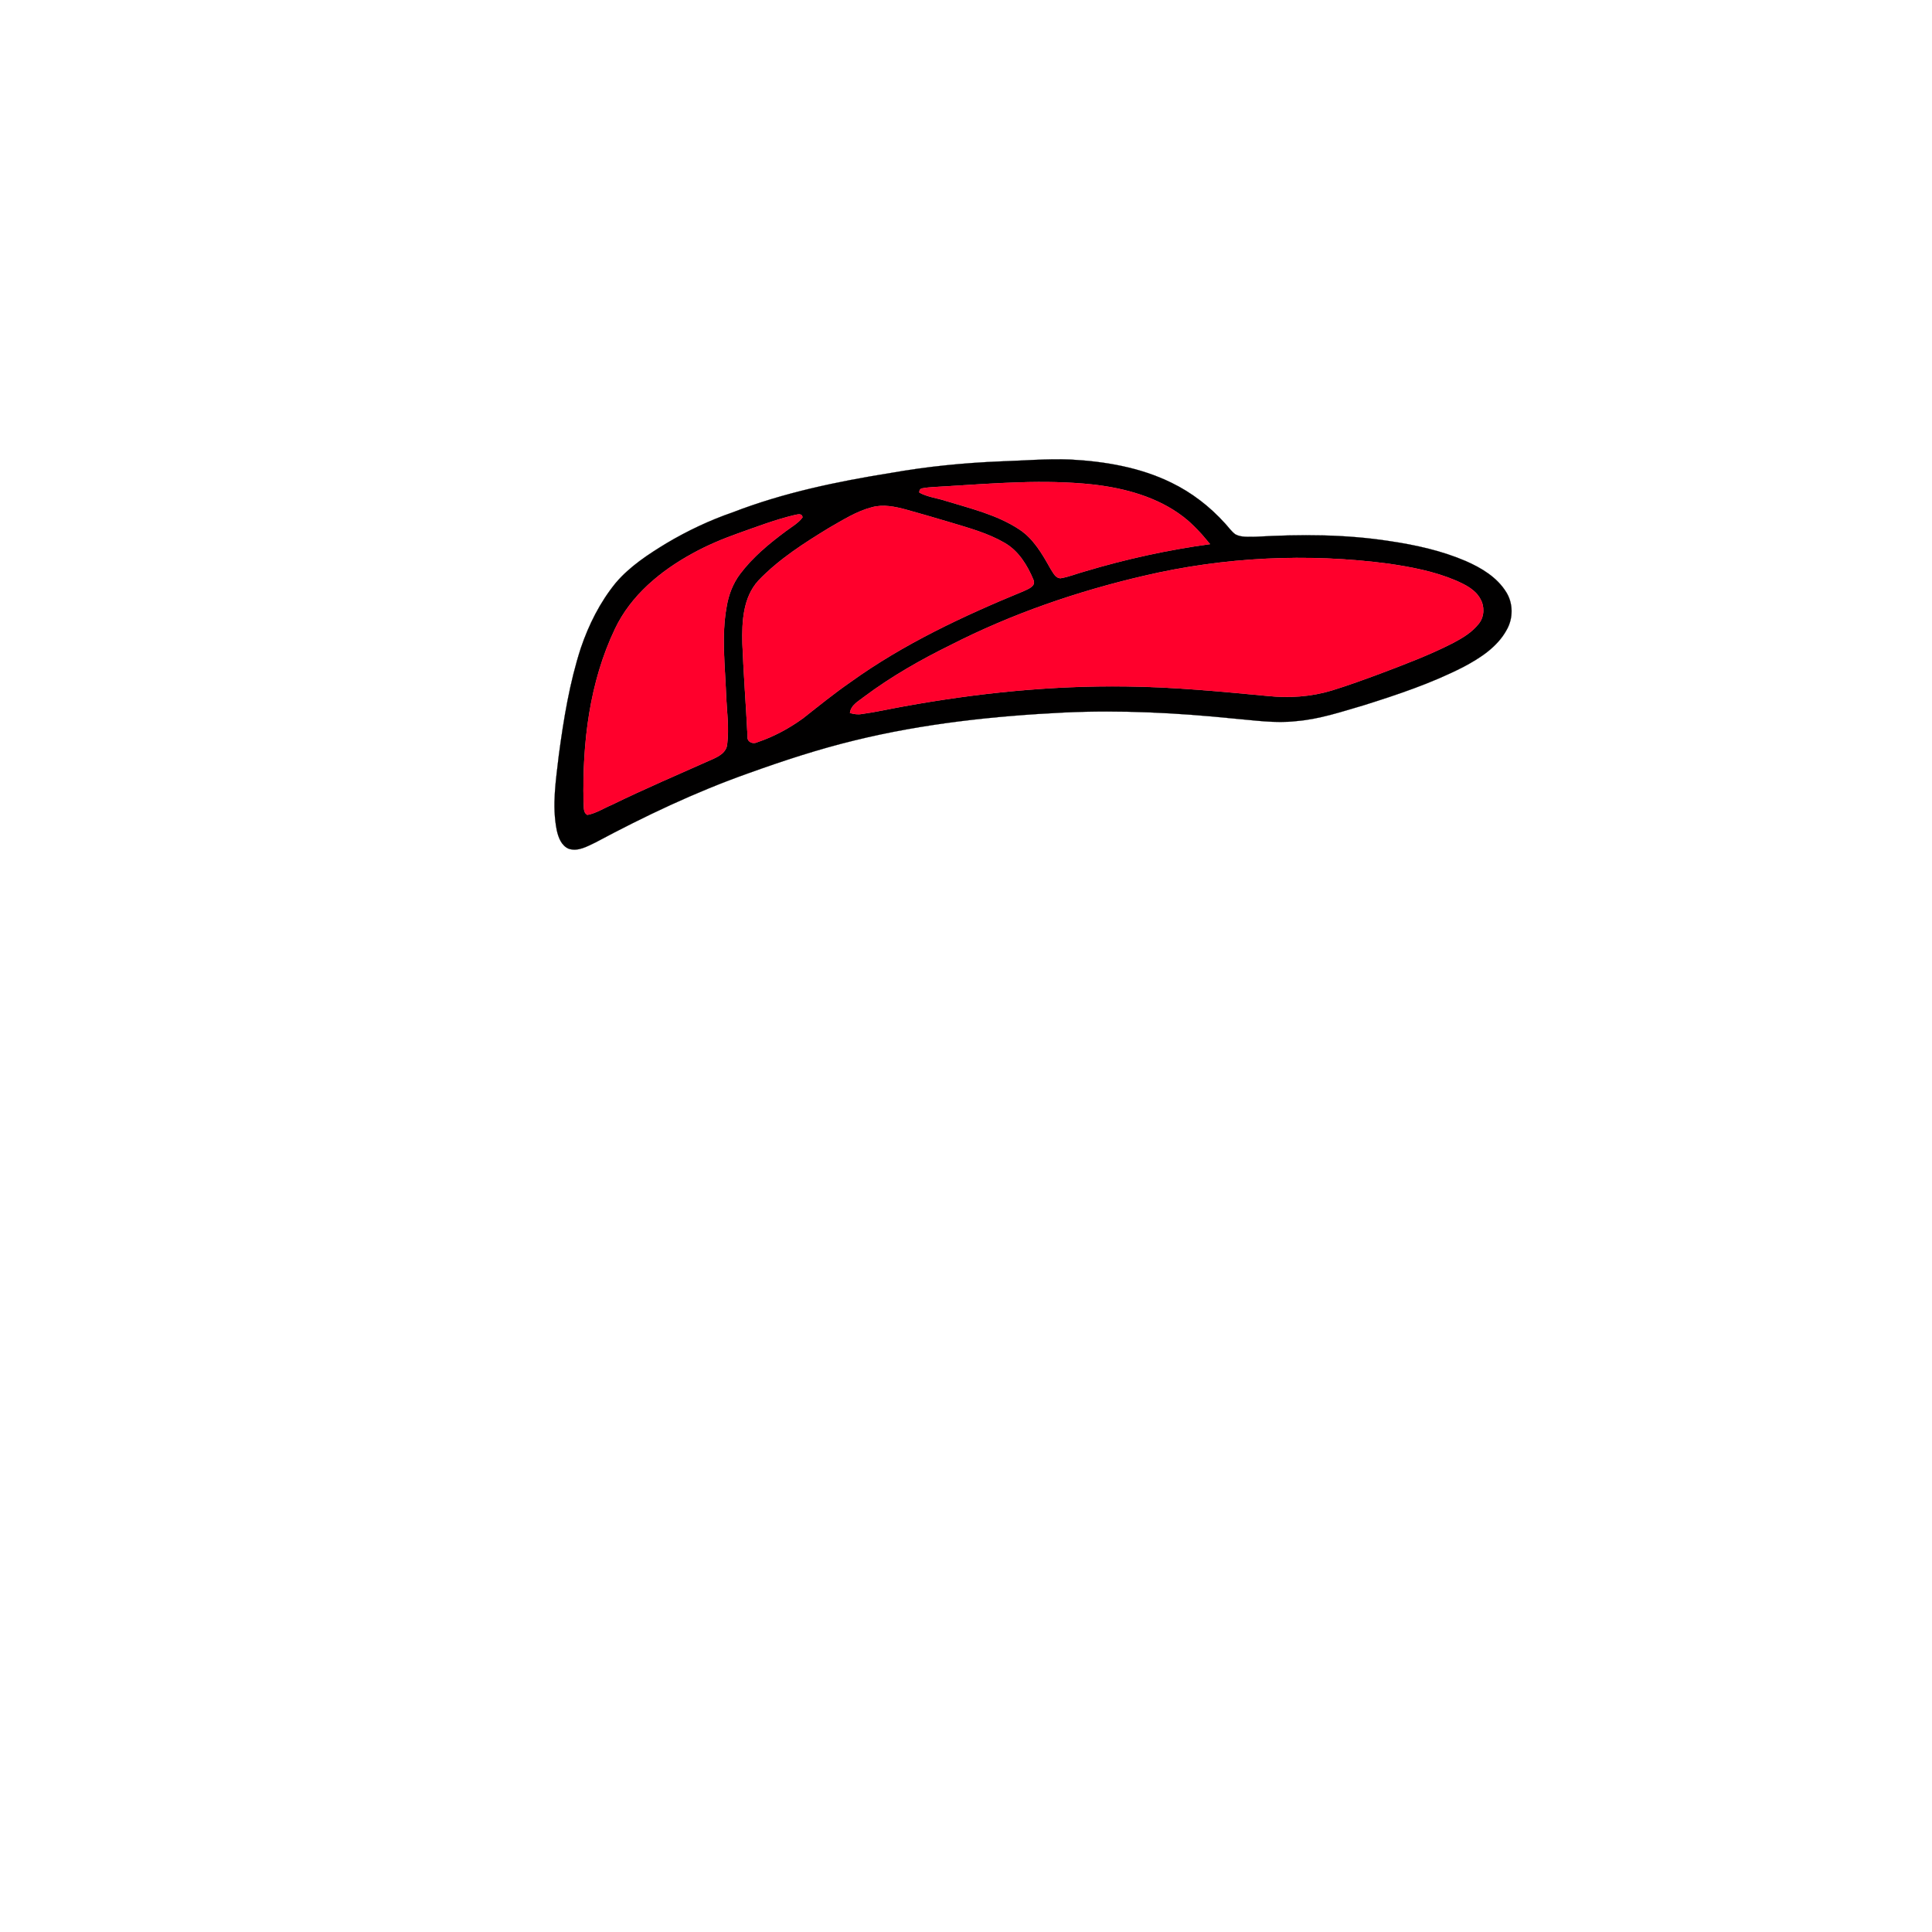 <?xml version="1.0" encoding="UTF-8" ?>
<!DOCTYPE svg PUBLIC "-//W3C//DTD SVG 1.1//EN" "http://www.w3.org/Graphics/SVG/1.1/DTD/svg11.dtd">
<svg width="1000pt" height="1000pt" viewBox="0 0 1000 1000" version="1.1" xmlns="http://www.w3.org/2000/svg">
<path fill="#010000" stroke="#010000" stroke-width="0.094" opacity="1.00" d=" M 517.51 238.83 C 529.68 238.44 541.86 237.38 554.04 237.86 C 571.95 238.83 590.08 241.89 606.30 249.84 C 616.84 254.95 626.27 262.25 634.10 270.94 C 635.85 272.82 637.31 275.02 639.39 276.56 C 642.63 278.32 646.48 277.75 650.02 277.82 C 673.04 276.52 696.26 276.52 719.09 280.05 C 732.58 282.04 746.04 284.99 758.62 290.38 C 766.73 293.92 774.82 298.75 779.59 306.45 C 783.26 312.25 783.28 319.99 779.90 325.93 C 775.04 334.91 766.12 340.63 757.34 345.27 C 740.98 353.63 723.50 359.49 706.02 364.99 C 694.46 368.36 682.93 372.28 670.86 373.25 C 659.96 374.51 649.04 372.77 638.18 371.88 C 609.23 368.93 580.08 367.43 550.99 368.78 C 514.44 370.58 477.82 374.51 442.22 383.25 C 423.59 387.78 405.34 393.76 387.31 400.25 C 359.96 409.94 333.68 422.44 308.11 436.10 C 303.89 438.09 299.23 440.86 294.42 439.33 C 290.59 437.77 289.01 433.48 288.19 429.74 C 285.61 416.89 287.76 403.76 289.24 390.91 C 291.76 372.18 294.80 353.42 300.64 335.41 C 304.75 323.31 310.59 311.66 318.69 301.73 C 325.98 293.16 335.52 286.93 345.05 281.14 C 355.87 274.72 367.29 269.32 379.19 265.21 C 405.51 255.02 433.28 249.26 461.08 244.80 C 479.72 241.49 498.59 239.62 517.51 238.83 M 489.09 251.77 C 485.21 252.06 481.29 252.05 477.47 252.76 C 476.31 252.95 475.78 253.69 475.88 254.95 C 480.16 257.30 485.15 257.77 489.74 259.31 C 502.55 263.23 515.92 266.41 527.28 273.81 C 534.87 278.67 539.45 286.68 543.74 294.35 C 545.05 296.28 546.20 299.23 548.93 299.29 C 553.27 298.59 557.36 296.85 561.60 295.71 C 582.76 289.37 604.40 284.62 626.29 281.63 C 622.13 276.51 617.70 271.54 612.46 267.50 C 599.19 257.33 582.55 252.78 566.18 250.85 C 540.54 248.01 514.73 250.21 489.09 251.77 M 451.39 262.54 C 443.37 264.59 436.32 269.14 429.19 273.19 C 416.18 281.14 403.11 289.45 392.52 300.55 C 384.56 309.31 384.00 321.83 384.26 333.04 C 384.88 349.08 386.15 365.09 386.94 381.12 C 386.55 383.96 389.61 385.33 391.92 384.18 C 400.42 381.33 408.46 377.00 415.71 371.73 C 423.75 365.39 431.71 358.93 440.13 353.10 C 467.69 333.26 498.65 318.77 529.95 305.90 C 532.16 304.82 536.25 303.46 534.94 300.23 C 531.82 292.70 527.27 285.18 520.01 281.01 C 511.50 276.05 501.93 273.43 492.58 270.60 C 484.73 268.27 476.87 265.95 468.98 263.77 C 463.28 262.24 457.23 260.95 451.39 262.54 M 411.49 266.55 C 401.40 268.92 391.71 272.66 381.95 276.11 C 373.88 279.00 365.94 282.32 358.44 286.47 C 341.93 295.50 326.61 308.12 318.37 325.40 C 305.07 353.17 301.42 384.59 302.05 415.07 C 302.40 417.30 301.60 420.51 304.03 421.77 C 308.51 420.96 312.43 418.35 316.59 416.61 C 333.58 408.31 350.97 400.90 368.23 393.19 C 371.83 391.64 376.10 389.51 376.39 385.04 C 377.45 376.56 376.15 367.99 375.82 359.49 C 375.24 344.34 373.35 329.03 376.10 313.99 C 377.10 307.89 379.36 301.96 383.11 297.00 C 389.68 288.30 398.17 281.29 406.88 274.83 C 409.82 272.61 413.18 270.79 415.40 267.76 C 415.08 265.58 413.01 266.27 411.49 266.55 M 592.12 298.05 C 557.52 306.09 523.64 317.75 491.96 333.92 C 476.44 341.56 461.36 350.15 447.48 360.51 C 444.54 362.88 440.44 364.84 439.94 369.03 C 441.93 369.60 444.01 369.93 446.08 369.55 C 453.26 368.58 460.33 366.94 467.46 365.67 C 505.54 358.73 544.24 354.76 582.97 355.29 C 607.48 355.55 631.91 357.93 656.29 360.23 C 667.30 361.37 678.58 360.62 689.21 357.42 C 697.75 354.80 706.14 351.72 714.51 348.62 C 727.16 343.83 739.85 339.06 751.91 332.90 C 756.97 330.23 762.09 327.20 765.60 322.57 C 768.32 318.99 768.45 313.80 766.19 309.96 C 763.57 305.11 758.36 302.62 753.54 300.48 C 742.42 295.75 730.44 293.48 718.54 291.75 C 676.47 286.21 633.44 288.37 592.12 298.05 Z" />
<path fill="#ff002c" stroke="#ff002c" stroke-width="0.094" opacity="1.00" d=" M 489.09 251.77 C 514.73 250.21 540.54 248.01 566.18 250.85 C 582.55 252.78 599.19 257.33 612.46 267.50 C 617.70 271.54 622.13 276.51 626.29 281.63 C 604.40 284.62 582.76 289.37 561.60 295.71 C 557.36 296.85 553.27 298.59 548.93 299.29 C 546.20 299.23 545.05 296.28 543.74 294.35 C 539.45 286.68 534.87 278.67 527.28 273.81 C 515.92 266.41 502.55 263.23 489.74 259.31 C 485.15 257.77 480.16 257.30 475.88 254.95 C 475.78 253.69 476.31 252.95 477.47 252.76 C 481.29 252.05 485.21 252.06 489.09 251.77 Z" />
<path fill="#ff002c" stroke="#ff002c" stroke-width="0.094" opacity="1.00" d=" M 451.39 262.54 C 457.23 260.95 463.28 262.24 468.98 263.77 C 476.87 265.95 484.73 268.27 492.58 270.60 C 501.93 273.43 511.50 276.05 520.01 281.01 C 527.27 285.18 531.82 292.70 534.94 300.23 C 536.25 303.46 532.16 304.82 529.95 305.90 C 498.65 318.77 467.69 333.26 440.13 353.10 C 431.71 358.93 423.75 365.39 415.71 371.73 C 408.46 377.00 400.42 381.33 391.92 384.18 C 389.61 385.33 386.55 383.96 386.94 381.12 C 386.15 365.09 384.88 349.08 384.26 333.04 C 384.00 321.83 384.56 309.31 392.52 300.55 C 403.11 289.45 416.18 281.14 429.19 273.19 C 436.32 269.14 443.37 264.59 451.39 262.54 Z" />
<path fill="#ff002c" stroke="#ff002c" stroke-width="0.094" opacity="1.00" d=" M 411.49 266.55 C 413.01 266.27 415.08 265.58 415.40 267.76 C 413.18 270.79 409.82 272.61 406.88 274.83 C 398.17 281.29 389.68 288.30 383.11 297.00 C 379.36 301.96 377.10 307.89 376.10 313.99 C 373.35 329.03 375.24 344.34 375.82 359.49 C 376.15 367.99 377.45 376.56 376.39 385.04 C 376.10 389.51 371.83 391.64 368.23 393.19 C 350.97 400.90 333.58 408.31 316.59 416.61 C 312.43 418.35 308.51 420.96 304.03 421.77 C 301.60 420.51 302.40 417.30 302.05 415.07 C 301.42 384.59 305.07 353.17 318.37 325.40 C 326.61 308.12 341.93 295.50 358.44 286.47 C 365.94 282.32 373.88 279.00 381.95 276.11 C 391.71 272.66 401.40 268.92 411.49 266.55 Z" />
<path fill="#ff002c" stroke="#ff002c" stroke-width="0.094" opacity="1.00" d=" M 592.12 298.05 C 633.44 288.37 676.47 286.21 718.54 291.75 C 730.44 293.48 742.42 295.75 753.54 300.48 C 758.36 302.62 763.57 305.11 766.19 309.96 C 768.45 313.80 768.32 318.99 765.60 322.57 C 762.09 327.20 756.97 330.23 751.91 332.90 C 739.85 339.06 727.16 343.83 714.51 348.62 C 706.14 351.72 697.75 354.80 689.21 357.42 C 678.58 360.62 667.30 361.37 656.29 360.23 C 631.91 357.93 607.48 355.55 582.97 355.29 C 544.24 354.76 505.54 358.73 467.46 365.67 C 460.33 366.94 453.26 368.58 446.08 369.55 C 444.01 369.93 441.93 369.60 439.94 369.03 C 440.44 364.84 444.54 362.88 447.48 360.51 C 461.36 350.15 476.44 341.56 491.96 333.92 C 523.64 317.75 557.52 306.09 592.12 298.05 Z" />
</svg>
